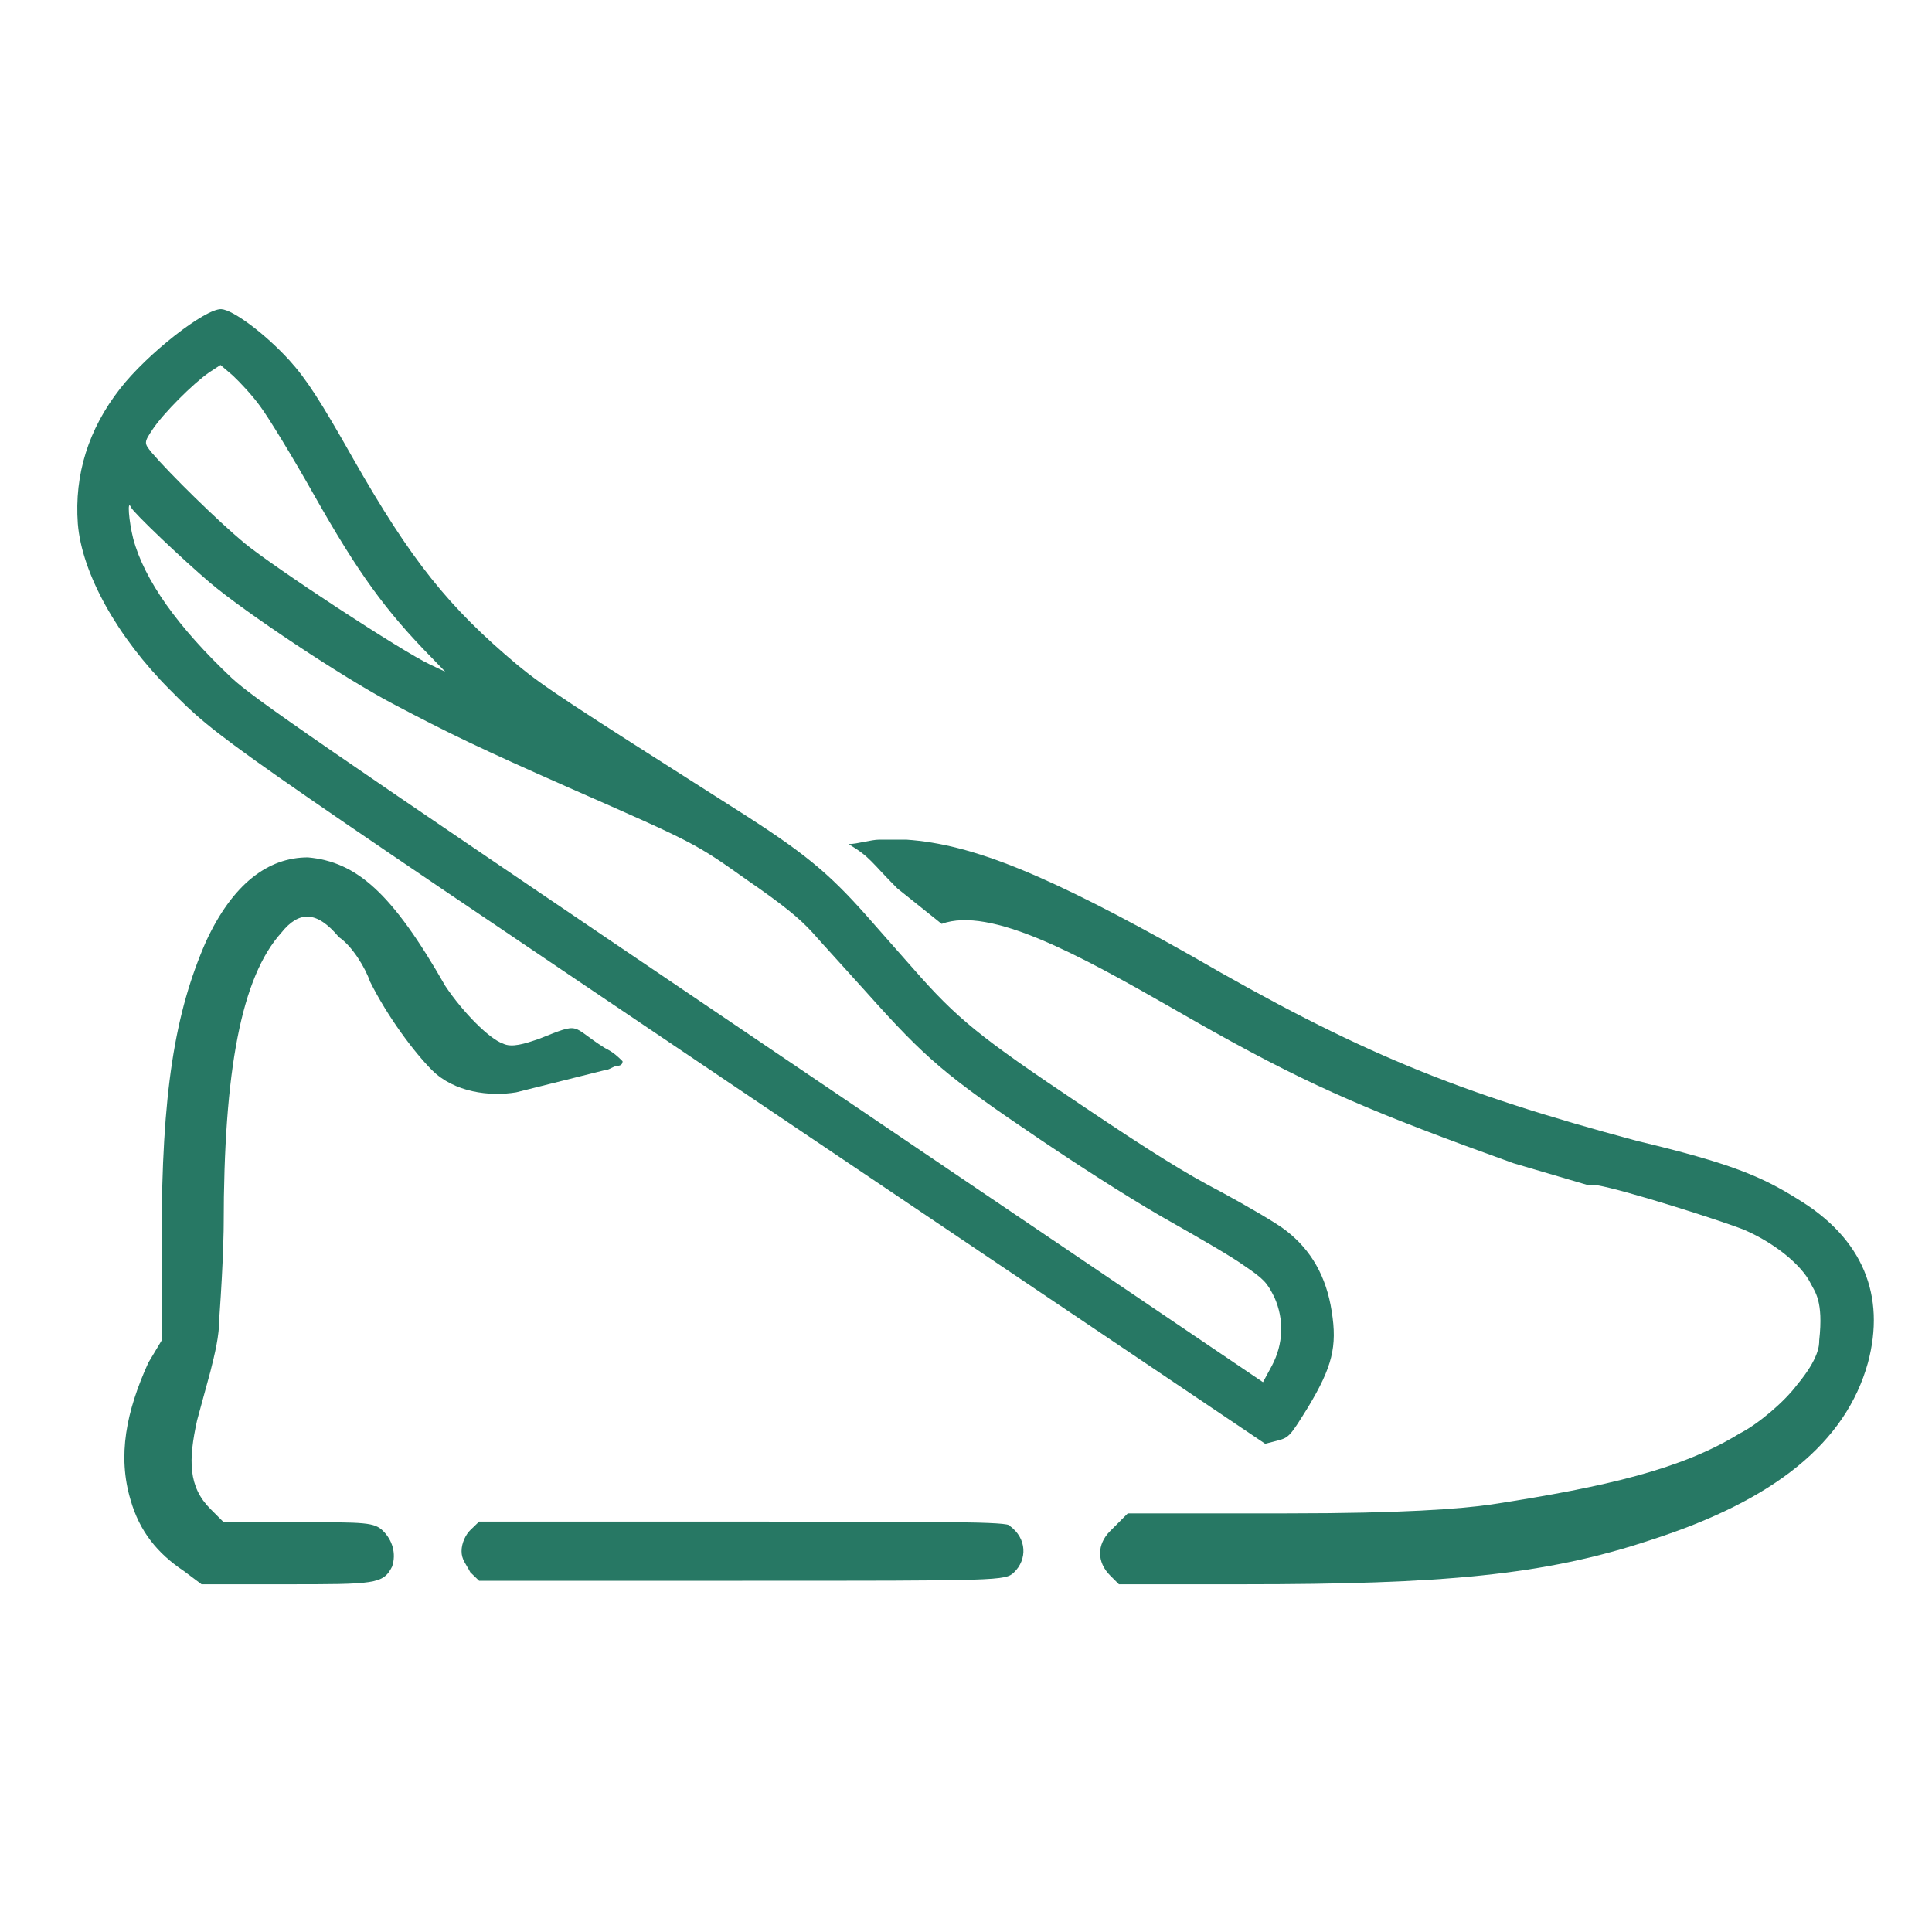 <svg width="50" height="50" viewBox="0 0 50 50" fill="none" xmlns="http://www.w3.org/2000/svg">
<mask id="mask0_3686_20938" style="mask-type:alpha" maskUnits="userSpaceOnUse" x="0" y="0" width="50" height="50">
<rect width="50" height="50" fill="#D9D9D9"/>
</mask>
<g mask="url(#mask0_3686_20938)">
<path d="M5.73 8.001C5.317 7.978 3.803 9.159 3.103 10.065C2.289 11.109 1.922 12.279 2.014 13.552C2.117 14.837 3.035 16.489 4.4 17.854C5.65 19.116 5.661 19.116 19.46 28.418L32.743 37.365L33.053 37.285C33.363 37.205 33.386 37.17 33.856 36.413C34.475 35.381 34.613 34.853 34.464 33.935C34.326 33.041 33.936 32.353 33.283 31.848C33.019 31.641 32.262 31.206 31.608 30.85C30.702 30.38 29.796 29.818 27.972 28.59C25.334 26.824 24.771 26.365 23.624 25.057C23.326 24.725 22.787 24.105 22.431 23.704C21.433 22.58 20.814 22.064 19.002 20.916C14.654 18.152 14.092 17.785 13.393 17.211C11.603 15.709 10.64 14.504 9.137 11.866C8.3 10.386 7.933 9.813 7.485 9.32C6.866 8.643 6.04 8.024 5.73 8.001ZM6.74 10.524C6.946 10.799 7.577 11.832 8.139 12.83C9.275 14.837 9.974 15.801 11.167 17.016L11.523 17.384L11.133 17.2C10.399 16.856 7.095 14.688 6.315 14.046C5.627 13.472 4.4 12.268 3.929 11.717C3.723 11.465 3.723 11.453 3.952 11.109C4.228 10.696 4.996 9.928 5.409 9.641L5.707 9.446L6.028 9.721C6.223 9.905 6.545 10.249 6.74 10.524ZM21.032 24.14C21.284 24.426 21.915 25.115 22.42 25.677C23.957 27.397 24.462 27.833 26.928 29.496C28.27 30.403 29.555 31.206 30.335 31.641C31.023 32.031 31.86 32.513 32.181 32.743C32.721 33.11 32.789 33.19 32.984 33.58C33.237 34.154 33.214 34.784 32.916 35.346L32.686 35.771L19.667 26.961C7.864 18.978 6.602 18.095 6.006 17.555C4.595 16.225 3.734 15.009 3.448 13.942C3.333 13.483 3.287 12.899 3.39 13.128C3.448 13.266 4.744 14.493 5.432 15.078C6.338 15.846 8.873 17.533 10.158 18.209C11.615 18.978 12.395 19.356 14.758 20.4C17.992 21.823 17.992 21.823 19.334 22.775C20.264 23.417 20.688 23.761 21.032 24.14Z" fill="#277864"/>
<path d="M5.445 35.495C5.56 35.036 5.675 34.578 5.675 34.119C5.789 32.513 5.789 31.71 5.789 31.71C5.789 27.695 6.248 25.287 7.28 24.14C7.739 23.566 8.198 23.566 8.772 24.254C9.116 24.484 9.46 25.057 9.575 25.401C10.033 26.319 10.722 27.236 11.18 27.695C11.754 28.269 12.672 28.384 13.36 28.269L15.654 27.695C15.769 27.695 15.883 27.581 15.998 27.581C15.998 27.581 16.113 27.581 16.113 27.466C15.998 27.351 15.883 27.236 15.654 27.122C14.736 26.548 15.08 26.434 13.933 26.892C13.589 27.007 13.245 27.122 13.016 27.007C12.672 26.892 11.983 26.204 11.524 25.516C10.148 23.107 9.23 22.304 7.969 22.189C6.936 22.189 6.019 22.878 5.33 24.369C4.527 26.204 4.183 28.269 4.183 32.054V34.692L3.839 35.266C3.266 36.528 3.036 37.675 3.38 38.822C3.61 39.625 4.069 40.198 4.757 40.657L5.216 41.001H7.395C9.689 41.001 9.919 41.001 10.148 40.542C10.263 40.198 10.148 39.854 9.919 39.625C9.689 39.395 9.46 39.395 7.739 39.395H5.789L5.445 39.051C4.872 38.478 4.872 37.789 5.101 36.757L5.445 35.495Z" fill="#277864"/>
<path d="M24.37 23.91C25.631 23.451 27.926 24.713 30.334 26.089C33.317 27.81 34.808 28.498 37.905 29.645L39.167 30.104L41.117 30.677C41.231 30.677 41.231 30.677 41.346 30.677C42.035 30.792 44.558 31.595 45.132 31.825C45.934 32.169 46.623 32.742 46.852 33.201C46.967 33.431 47.196 33.66 47.081 34.692C47.081 34.807 47.081 35.151 46.508 35.839C46.164 36.298 45.476 36.872 45.017 37.101C43.526 38.019 41.576 38.477 38.593 38.936C37.79 39.051 36.299 39.166 33.317 39.166H29.187L28.729 39.625C28.384 39.969 28.384 40.428 28.729 40.772L28.958 41.001H32.17C37.331 41.001 39.97 40.772 42.723 39.854C45.934 38.822 47.77 37.331 48.343 35.266C48.802 33.545 48.229 32.054 46.508 31.022C45.59 30.448 44.787 30.104 42.379 29.53C37.676 28.269 35.152 27.236 30.793 24.713C27.123 22.648 25.173 21.845 23.452 21.73C23.223 21.73 22.993 21.73 22.764 21.73C22.535 21.73 22.19 21.845 21.961 21.845C22.535 22.189 22.535 22.304 23.223 22.992" fill="#277864"/>
<path d="M12.172 39.598C12.059 39.707 11.945 39.926 11.945 40.144C11.945 40.363 12.059 40.472 12.172 40.691L12.399 40.91H19.208C25.903 40.91 26.017 40.91 26.244 40.691C26.584 40.363 26.584 39.816 26.13 39.488C26.13 39.379 24.428 39.379 19.208 39.379H12.399L12.172 39.598Z" fill="#277864"/>
</g>
</svg>
